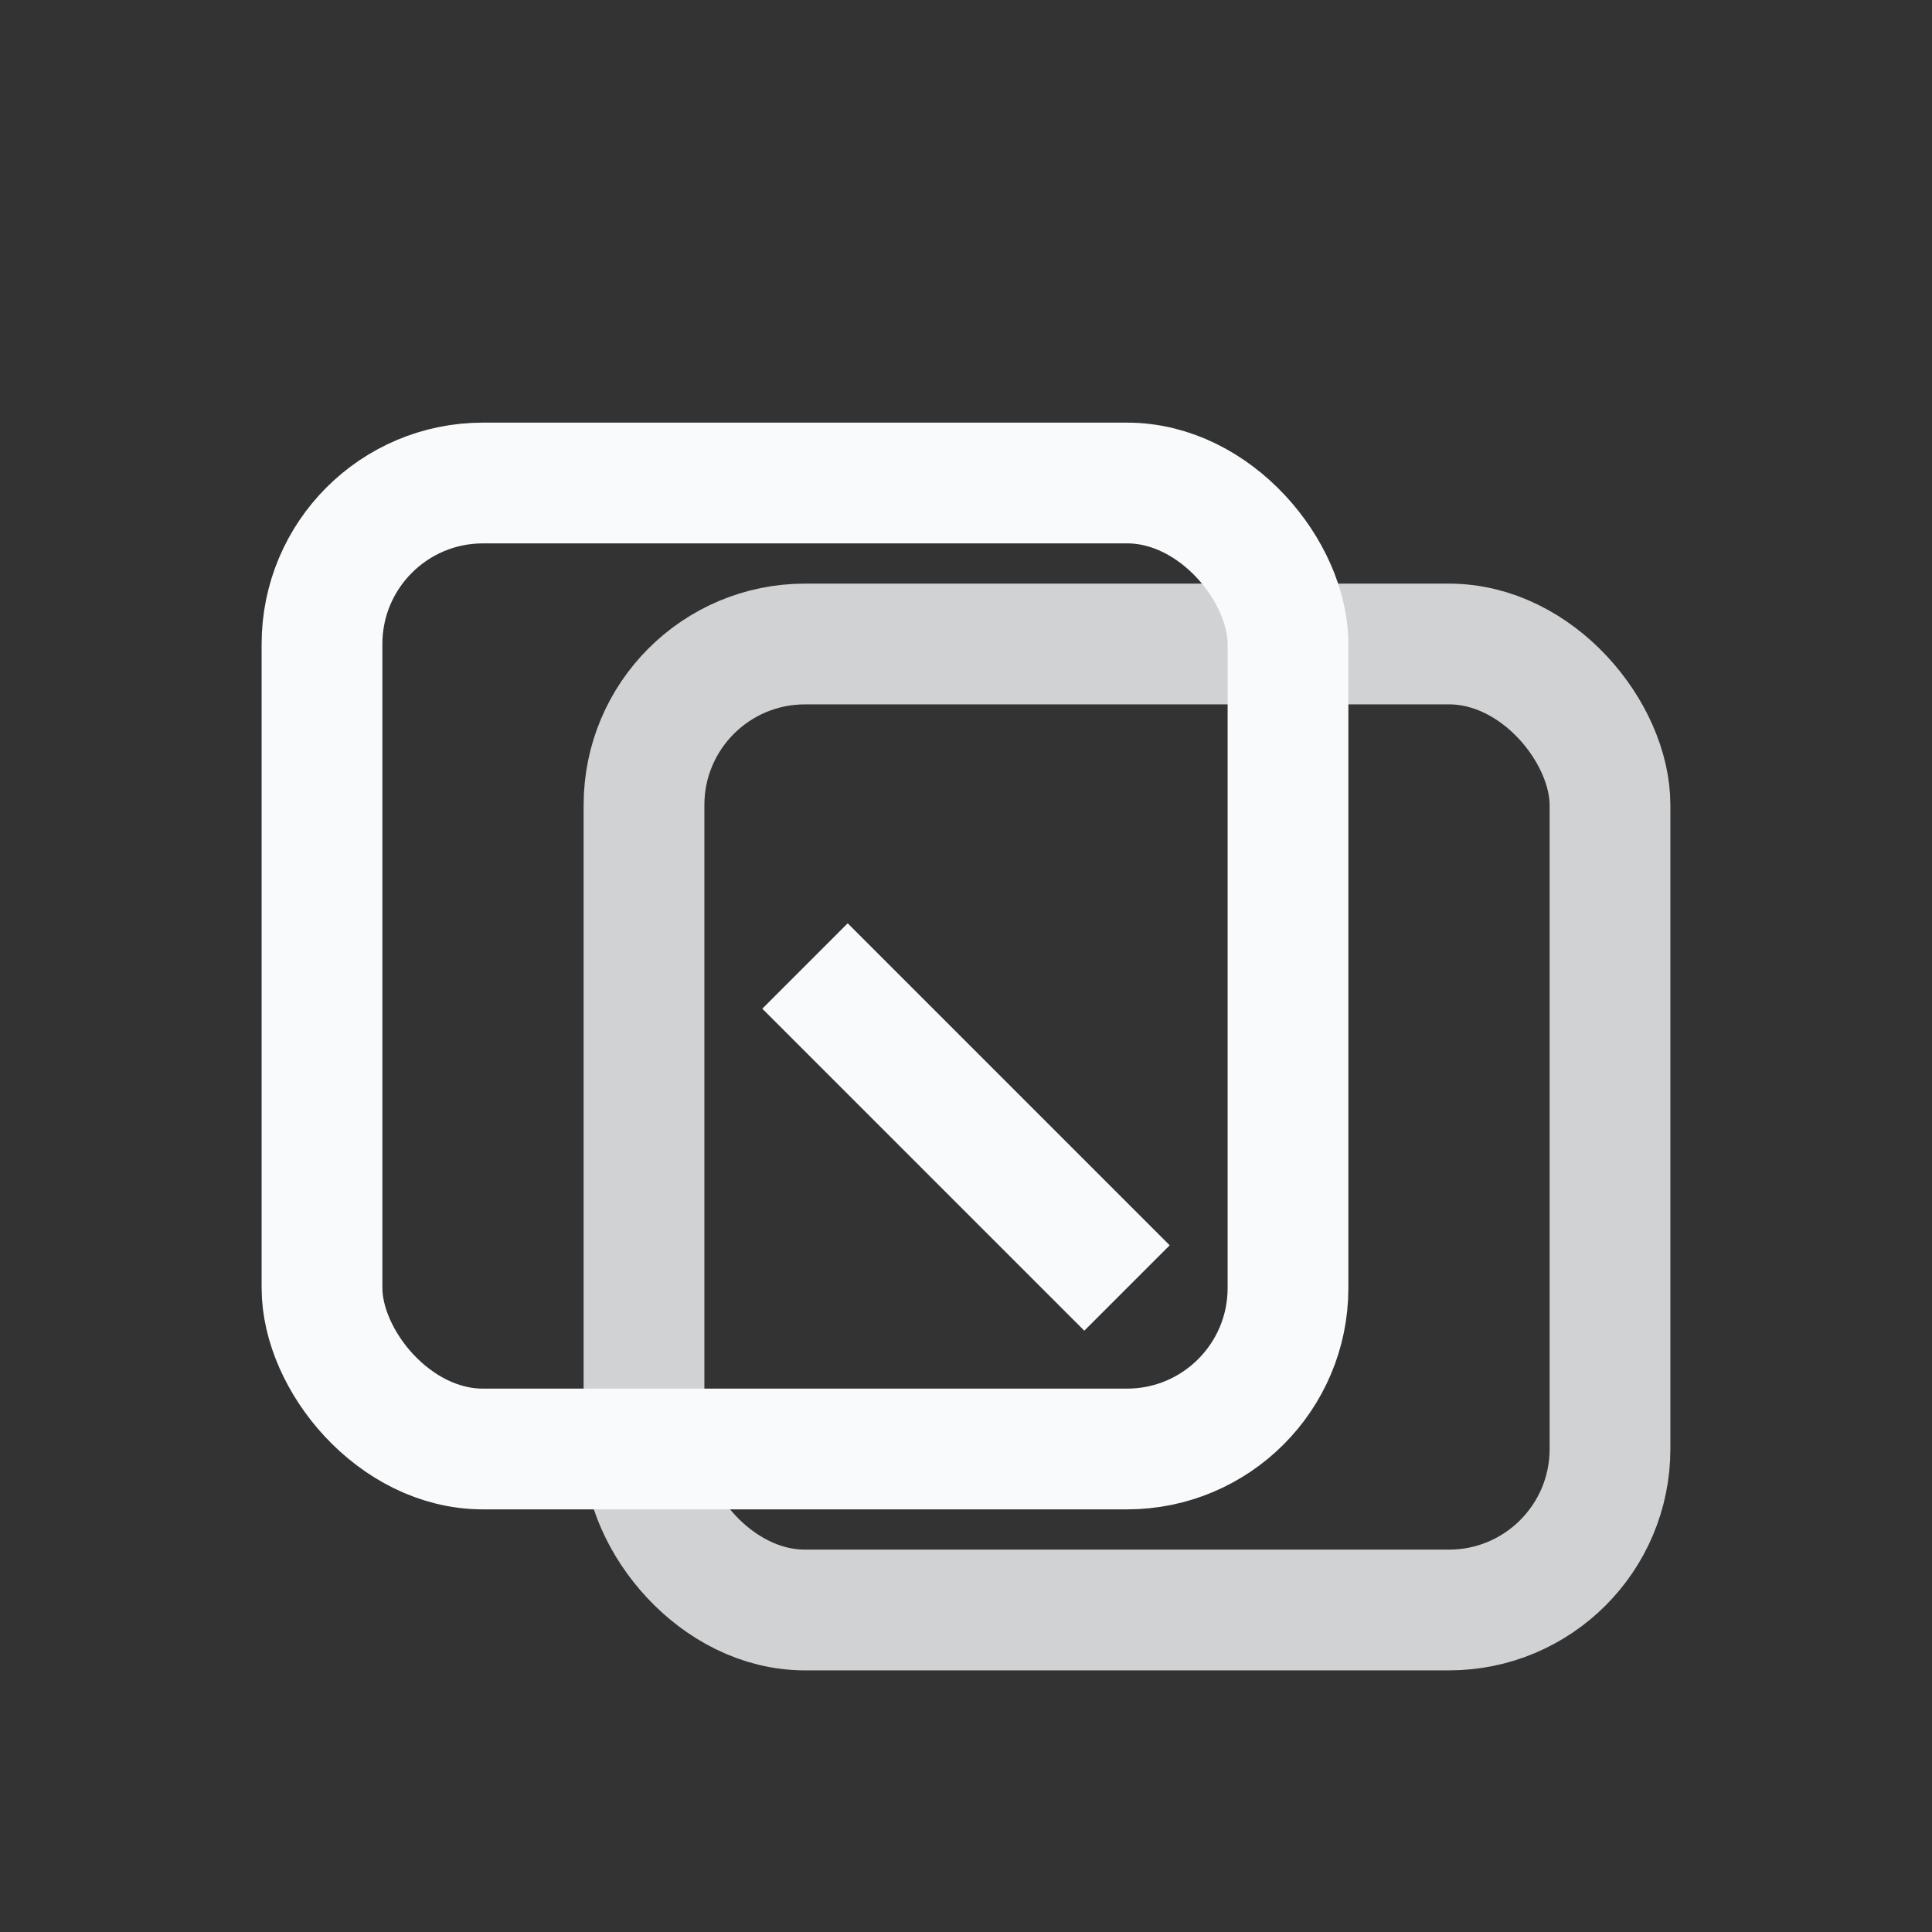 <svg xmlns="http://www.w3.org/2000/svg" viewBox="0 0 24 24">
  <rect x="0" y="0" width="24" height="24" fill="#333333" stroke="none"/>
  <!-- Two overlapping rectangles representing comparison -->
  <rect x="4" y="6" width="12" height="12" 
	fill="none" 
	stroke="#f8fafc" 
	stroke-width="1.5"
	rx="2"/>
  <rect x="8" y="8" width="12" height="12" 
	fill="none" 
	stroke="#f8fafc" 
	stroke-width="1.5"
	rx="2"
	opacity="0.8"/>
  <!-- Connecting line -->
  <line x1="10" y1="12" x2="14" y2="16"
	stroke="#f8fafc"
	stroke-width="1.5"/>
</svg>
